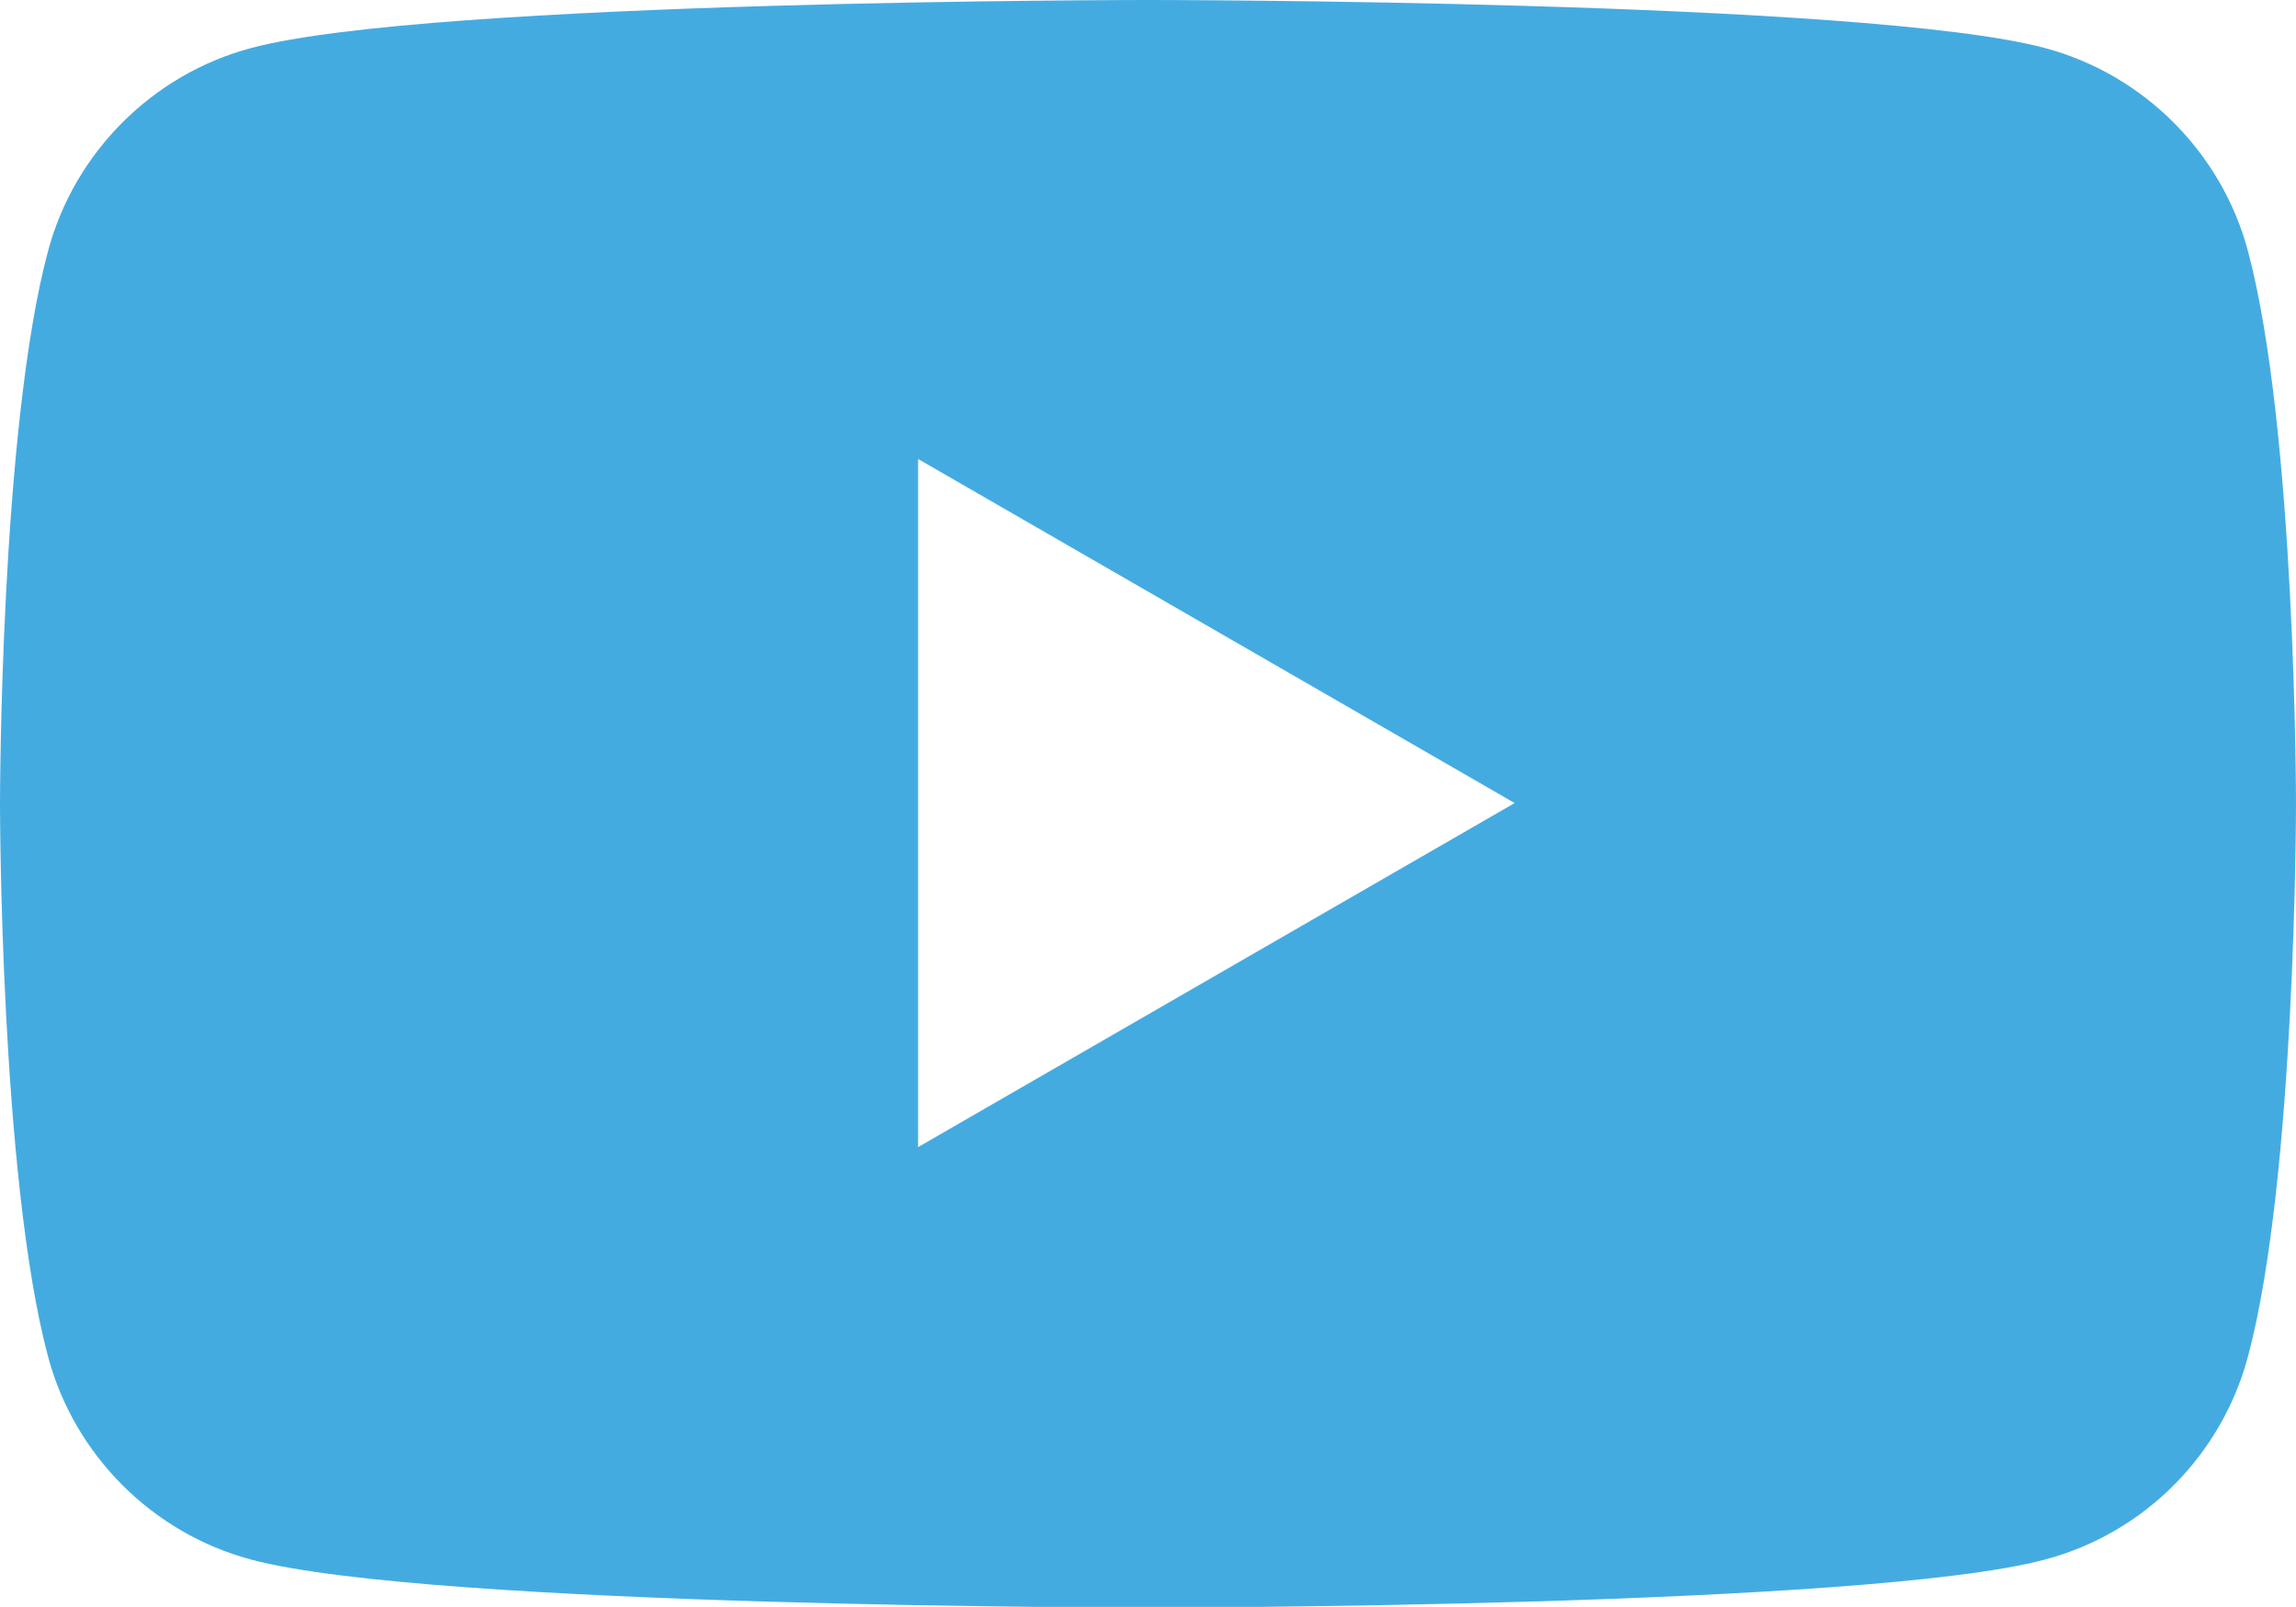<?xml version="1.0" encoding="UTF-8"?><svg id="uuid-509cb70c-c5bd-4a4f-831e-344bc01c8cc1" xmlns="http://www.w3.org/2000/svg" viewBox="0 0 30.56 21.39"><g id="uuid-f11f8b51-78ce-47db-9ae9-7f150640cd87"><path d="m29.92,3.34c-.35-1.31-1.39-2.35-2.7-2.7-2.38-.64-11.94-.64-11.94-.64,0,0-9.56,0-11.94.64C2.03.99.99,2.03.64,3.34c-.64,2.38-.64,7.36-.64,7.36,0,0,0,4.97.64,7.36.35,1.31,1.39,2.35,2.7,2.7,2.38.64,11.94.64,11.94.64,0,0,9.56,0,11.94-.64,1.32-.35,2.35-1.39,2.7-2.7.64-2.38.64-7.36.64-7.36,0,0,0-4.97-.64-7.36ZM12.22,15.28V6.11l7.94,4.58-7.94,4.58Z" fill="#44abe1"/></g></svg>